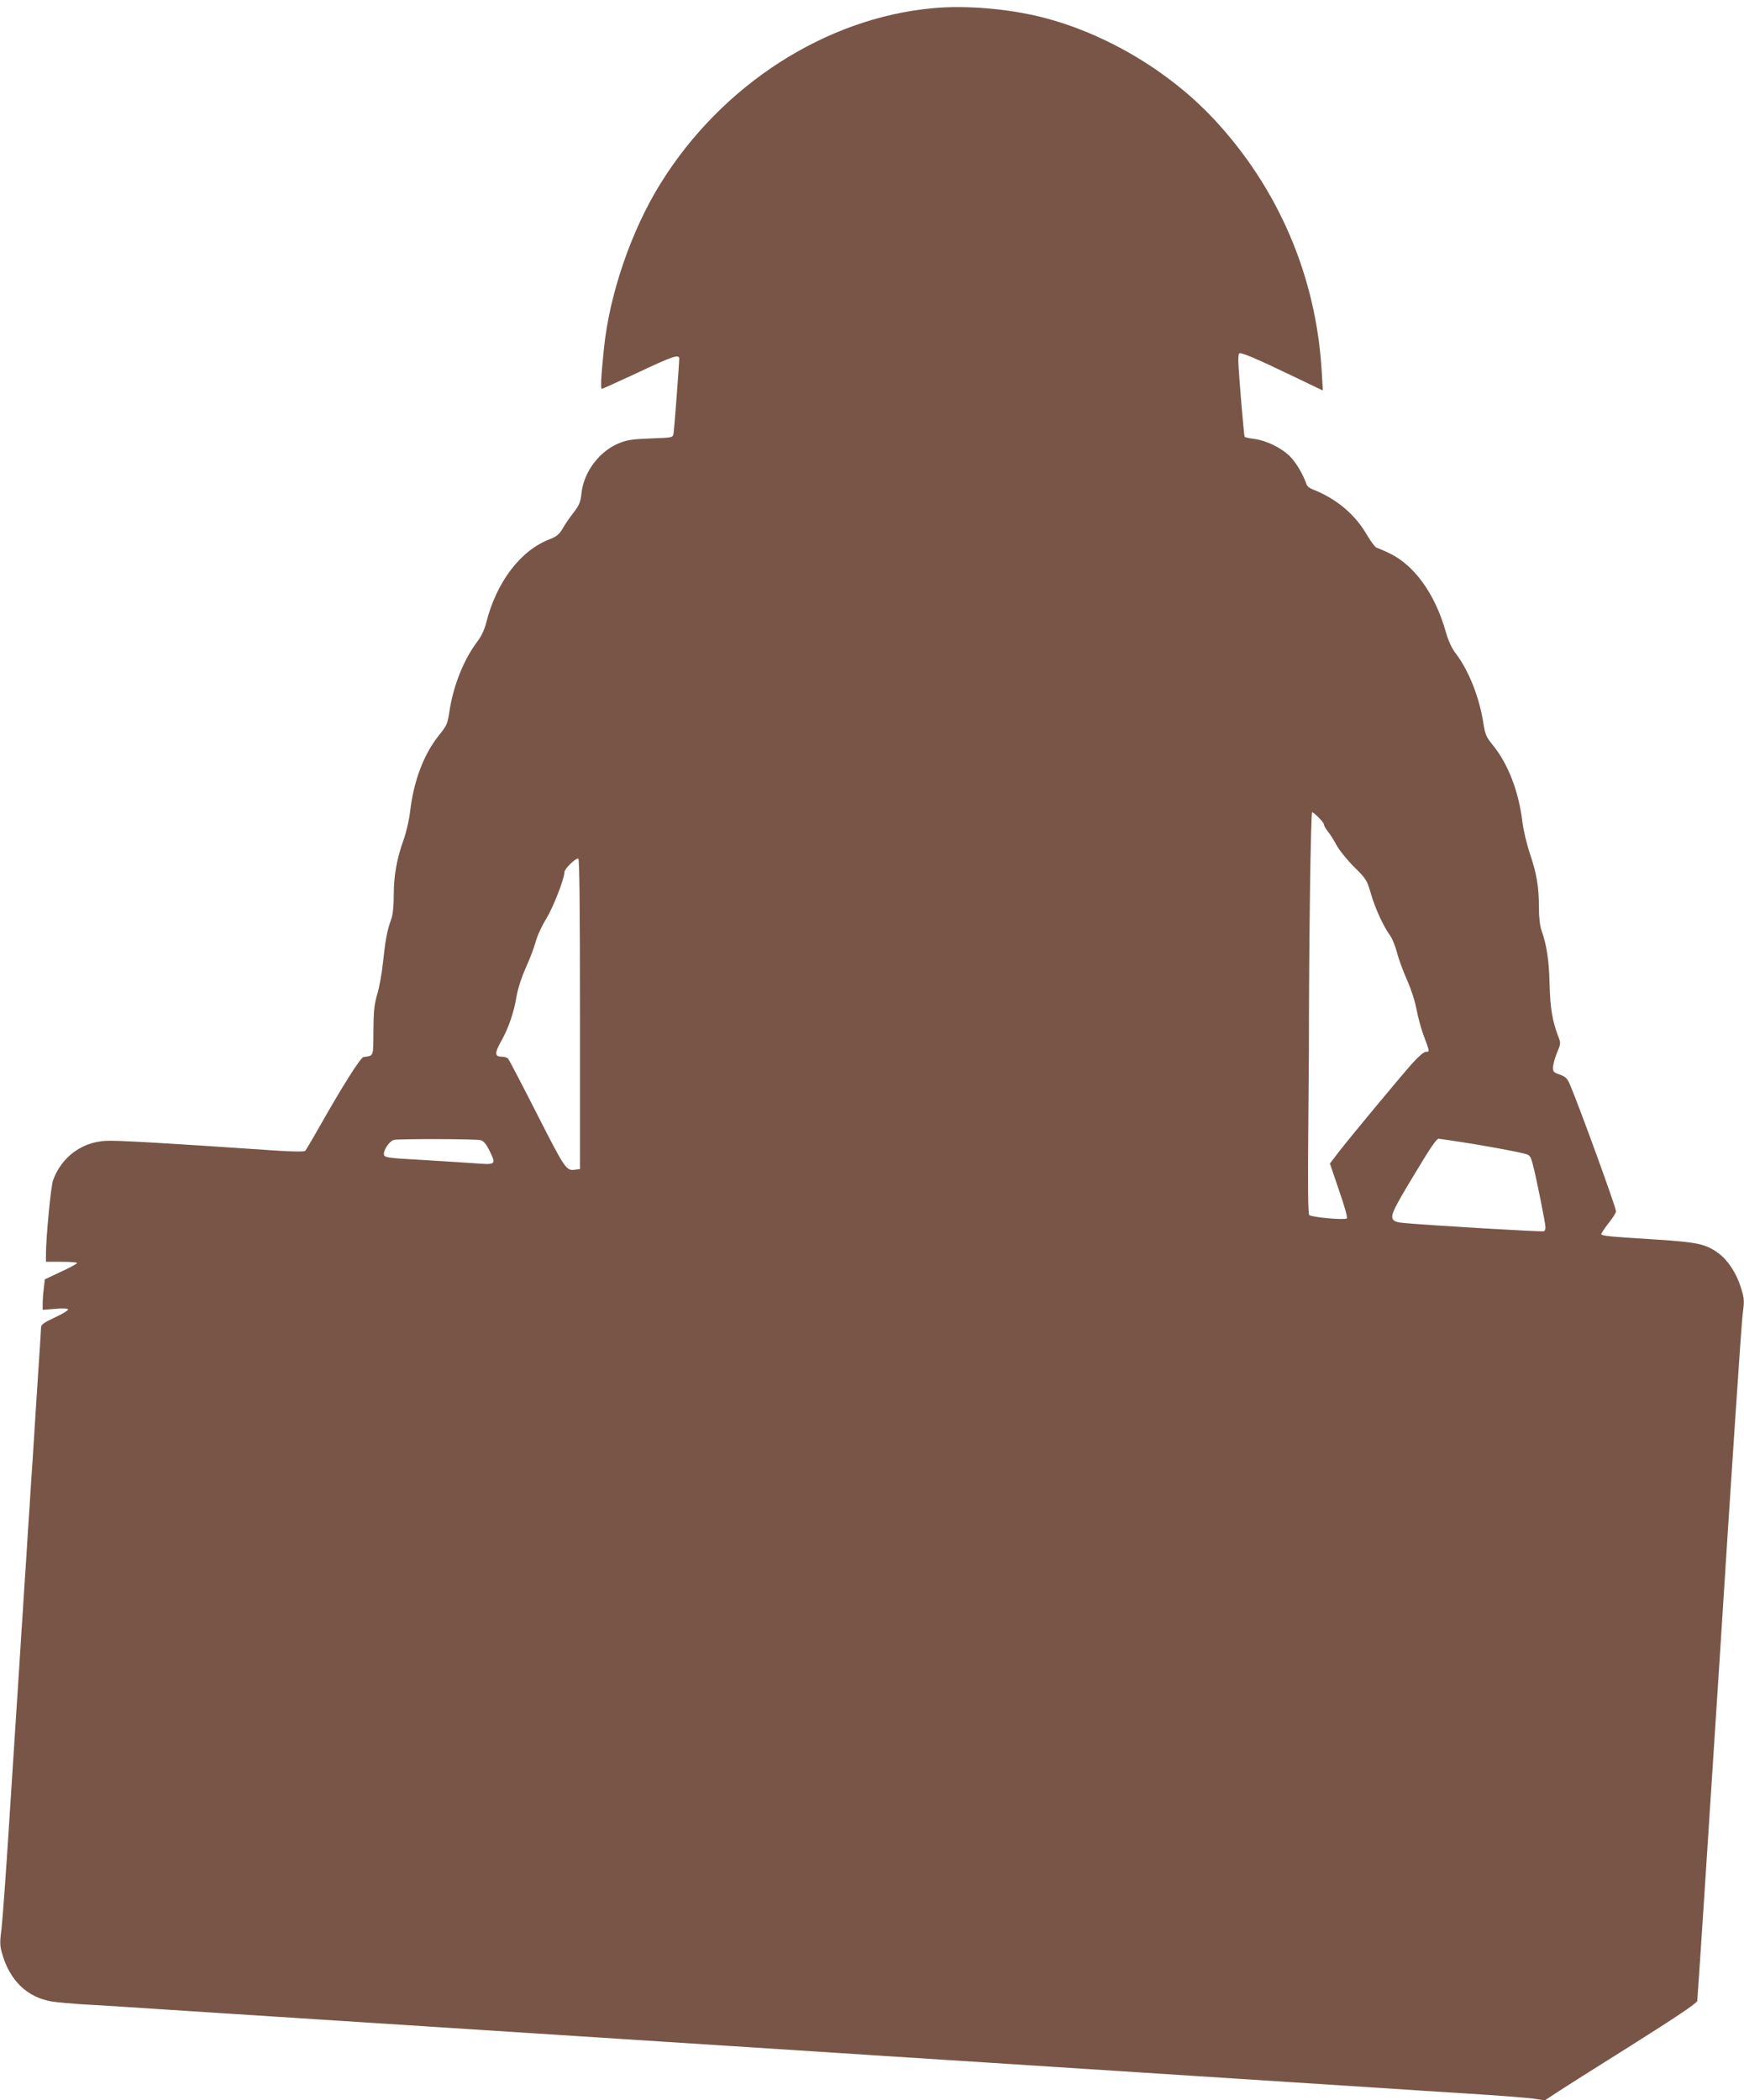 <?xml version="1.0" standalone="no"?>
<!DOCTYPE svg PUBLIC "-//W3C//DTD SVG 20010904//EN"
 "http://www.w3.org/TR/2001/REC-SVG-20010904/DTD/svg10.dtd">
<svg version="1.0" xmlns="http://www.w3.org/2000/svg"
 width="1063pt" height="1280pt" viewBox="0 0 1063 1280"
 preserveAspectRatio="xMidYMid meet">
<g transform="translate(0,1280) scale(0.1,-0.1)"
fill="#795548" stroke="none">
<path d="M5685 12750 c-654 -60 -1287 -468 -1660 -1070 -179 -289 -310 -673
-344 -1005 -18 -174 -21 -245 -13 -245 4 0 99 43 211 95 224 106 261 118 261
89 0 -34 -31 -439 -35 -460 -5 -21 -12 -22 -137 -26 -106 -4 -145 -9 -190 -27
-123 -48 -221 -177 -234 -309 -6 -52 -13 -71 -48 -116 -23 -29 -53 -73 -67
-98 -21 -35 -37 -48 -75 -63 -180 -67 -328 -261 -391 -512 -10 -40 -29 -81
-55 -115 -82 -109 -145 -267 -169 -425 -11 -75 -16 -86 -65 -146 -91 -115
-152 -274 -174 -460 -6 -54 -24 -131 -40 -175 -41 -114 -60 -217 -60 -335 0
-69 -5 -119 -15 -148 -26 -71 -36 -127 -50 -259 -7 -69 -23 -159 -36 -200 -18
-62 -22 -102 -23 -223 -1 -161 3 -150 -60 -159 -19 -3 -129 -177 -282 -448
-36 -63 -69 -119 -74 -124 -6 -6 -78 -5 -182 2 -687 47 -972 63 -1034 59 -148
-8 -270 -100 -321 -241 -13 -38 -42 -337 -43 -448 l0 -48 95 0 c52 0 95 -3 95
-7 0 -5 -45 -29 -99 -54 l-98 -46 -6 -54 c-4 -30 -7 -72 -7 -93 l0 -39 75 6
c42 4 76 3 80 -3 3 -5 -33 -27 -80 -49 -71 -33 -85 -44 -85 -63 0 -13 -5 -86
-10 -163 -5 -77 -14 -214 -20 -305 -6 -91 -15 -234 -20 -318 -6 -83 -15 -222
-20 -307 -6 -85 -15 -225 -20 -310 -6 -85 -15 -225 -20 -310 -6 -85 -15 -225
-20 -310 -6 -85 -14 -224 -20 -308 -5 -83 -26 -397 -45 -697 -19 -300 -40
-586 -46 -636 -10 -74 -10 -101 1 -140 46 -174 156 -279 311 -303 35 -5 114
-12 174 -16 61 -3 173 -10 250 -15 77 -5 214 -14 305 -20 91 -6 230 -15 310
-20 80 -5 219 -14 310 -20 91 -6 230 -15 310 -20 80 -5 219 -14 310 -20 91 -6
230 -15 310 -20 80 -5 219 -14 310 -20 91 -6 230 -15 310 -20 80 -5 219 -14
310 -20 91 -6 230 -15 310 -20 80 -5 219 -14 310 -20 91 -6 230 -15 310 -20
80 -5 219 -14 310 -20 91 -6 230 -15 310 -20 186 -12 411 -27 620 -40 91 -6
230 -15 310 -20 80 -5 219 -14 310 -20 91 -6 230 -15 310 -20 80 -5 219 -14
310 -20 91 -6 230 -15 310 -20 80 -5 219 -14 310 -20 91 -6 230 -15 310 -20
80 -5 219 -14 310 -20 91 -6 230 -15 310 -20 80 -6 289 -19 465 -30 176 -11
352 -25 390 -30 l71 -11 65 43 c36 24 244 156 463 293 268 169 398 256 401
270 2 11 63 938 135 2060 71 1122 135 2079 142 2128 11 81 10 92 -11 160 -27
87 -79 166 -134 207 -80 59 -128 69 -391 86 -276 17 -326 22 -326 33 0 5 20
35 45 67 25 31 45 63 45 71 0 24 -224 640 -281 773 -16 38 -27 48 -62 61 -38
13 -42 17 -41 46 1 18 12 58 25 89 23 55 23 56 5 102 -35 94 -47 168 -51 312
-3 142 -17 239 -49 329 -10 28 -16 78 -16 140 0 125 -13 203 -55 329 -19 56
-40 144 -46 195 -22 182 -86 349 -177 462 -44 54 -50 68 -61 140 -25 158 -89
319 -167 421 -26 34 -45 76 -62 134 -65 230 -191 406 -345 479 -34 16 -69 31
-78 34 -8 3 -33 36 -55 73 -73 129 -191 227 -337 283 -15 6 -30 19 -33 28 -20
59 -63 133 -101 171 -53 53 -144 97 -218 107 -30 3 -57 10 -59 13 -4 7 -34
361 -38 454 -1 26 1 51 5 54 9 9 104 -31 326 -138 l184 -88 -7 118 c-34 579
-265 1117 -659 1538 -275 293 -660 521 -1046 619 -207 52 -466 74 -666 55z
m2352 -4932 c18 -18 33 -37 33 -44 0 -7 11 -25 23 -41 13 -15 37 -53 53 -83
16 -30 64 -90 107 -133 75 -74 79 -81 103 -164 26 -90 77 -201 118 -256 12
-18 31 -63 41 -102 9 -38 37 -113 60 -165 26 -58 49 -129 59 -182 9 -48 28
-118 42 -155 39 -105 39 -103 16 -103 -13 0 -45 -28 -85 -72 -88 -100 -376
-447 -445 -536 l-56 -73 56 -165 c34 -97 53 -166 47 -170 -18 -11 -218 8 -229
21 -7 8 -9 169 -6 496 2 266 4 496 4 512 0 639 11 1447 20 1447 3 0 21 -14 39
-32z m-4502 -1199 l0 -944 -24 -3 c-60 -9 -61 -8 -236 335 -92 181 -172 334
-178 341 -5 6 -23 12 -39 12 -43 0 -44 22 -4 93 46 81 80 182 95 278 8 45 29
111 55 169 24 52 51 124 61 160 9 36 38 98 63 138 43 70 112 245 112 286 0 21
69 88 85 83 7 -3 10 -303 10 -948z m-605 -768 c17 -4 33 -23 52 -61 44 -90 44
-90 -97 -79 -55 4 -190 12 -300 19 -235 13 -245 15 -245 38 0 29 37 80 62 85
37 7 501 6 528 -2z m5975 -11 c149 -23 333 -57 386 -71 34 -8 38 -14 52 -67
19 -69 77 -357 77 -383 0 -10 -4 -20 -9 -23 -8 -5 -698 36 -849 50 -48 4 -65
10 -73 25 -13 24 8 67 137 280 89 149 130 209 142 209 4 0 66 -9 137 -20z"/>
</g>
</svg>
